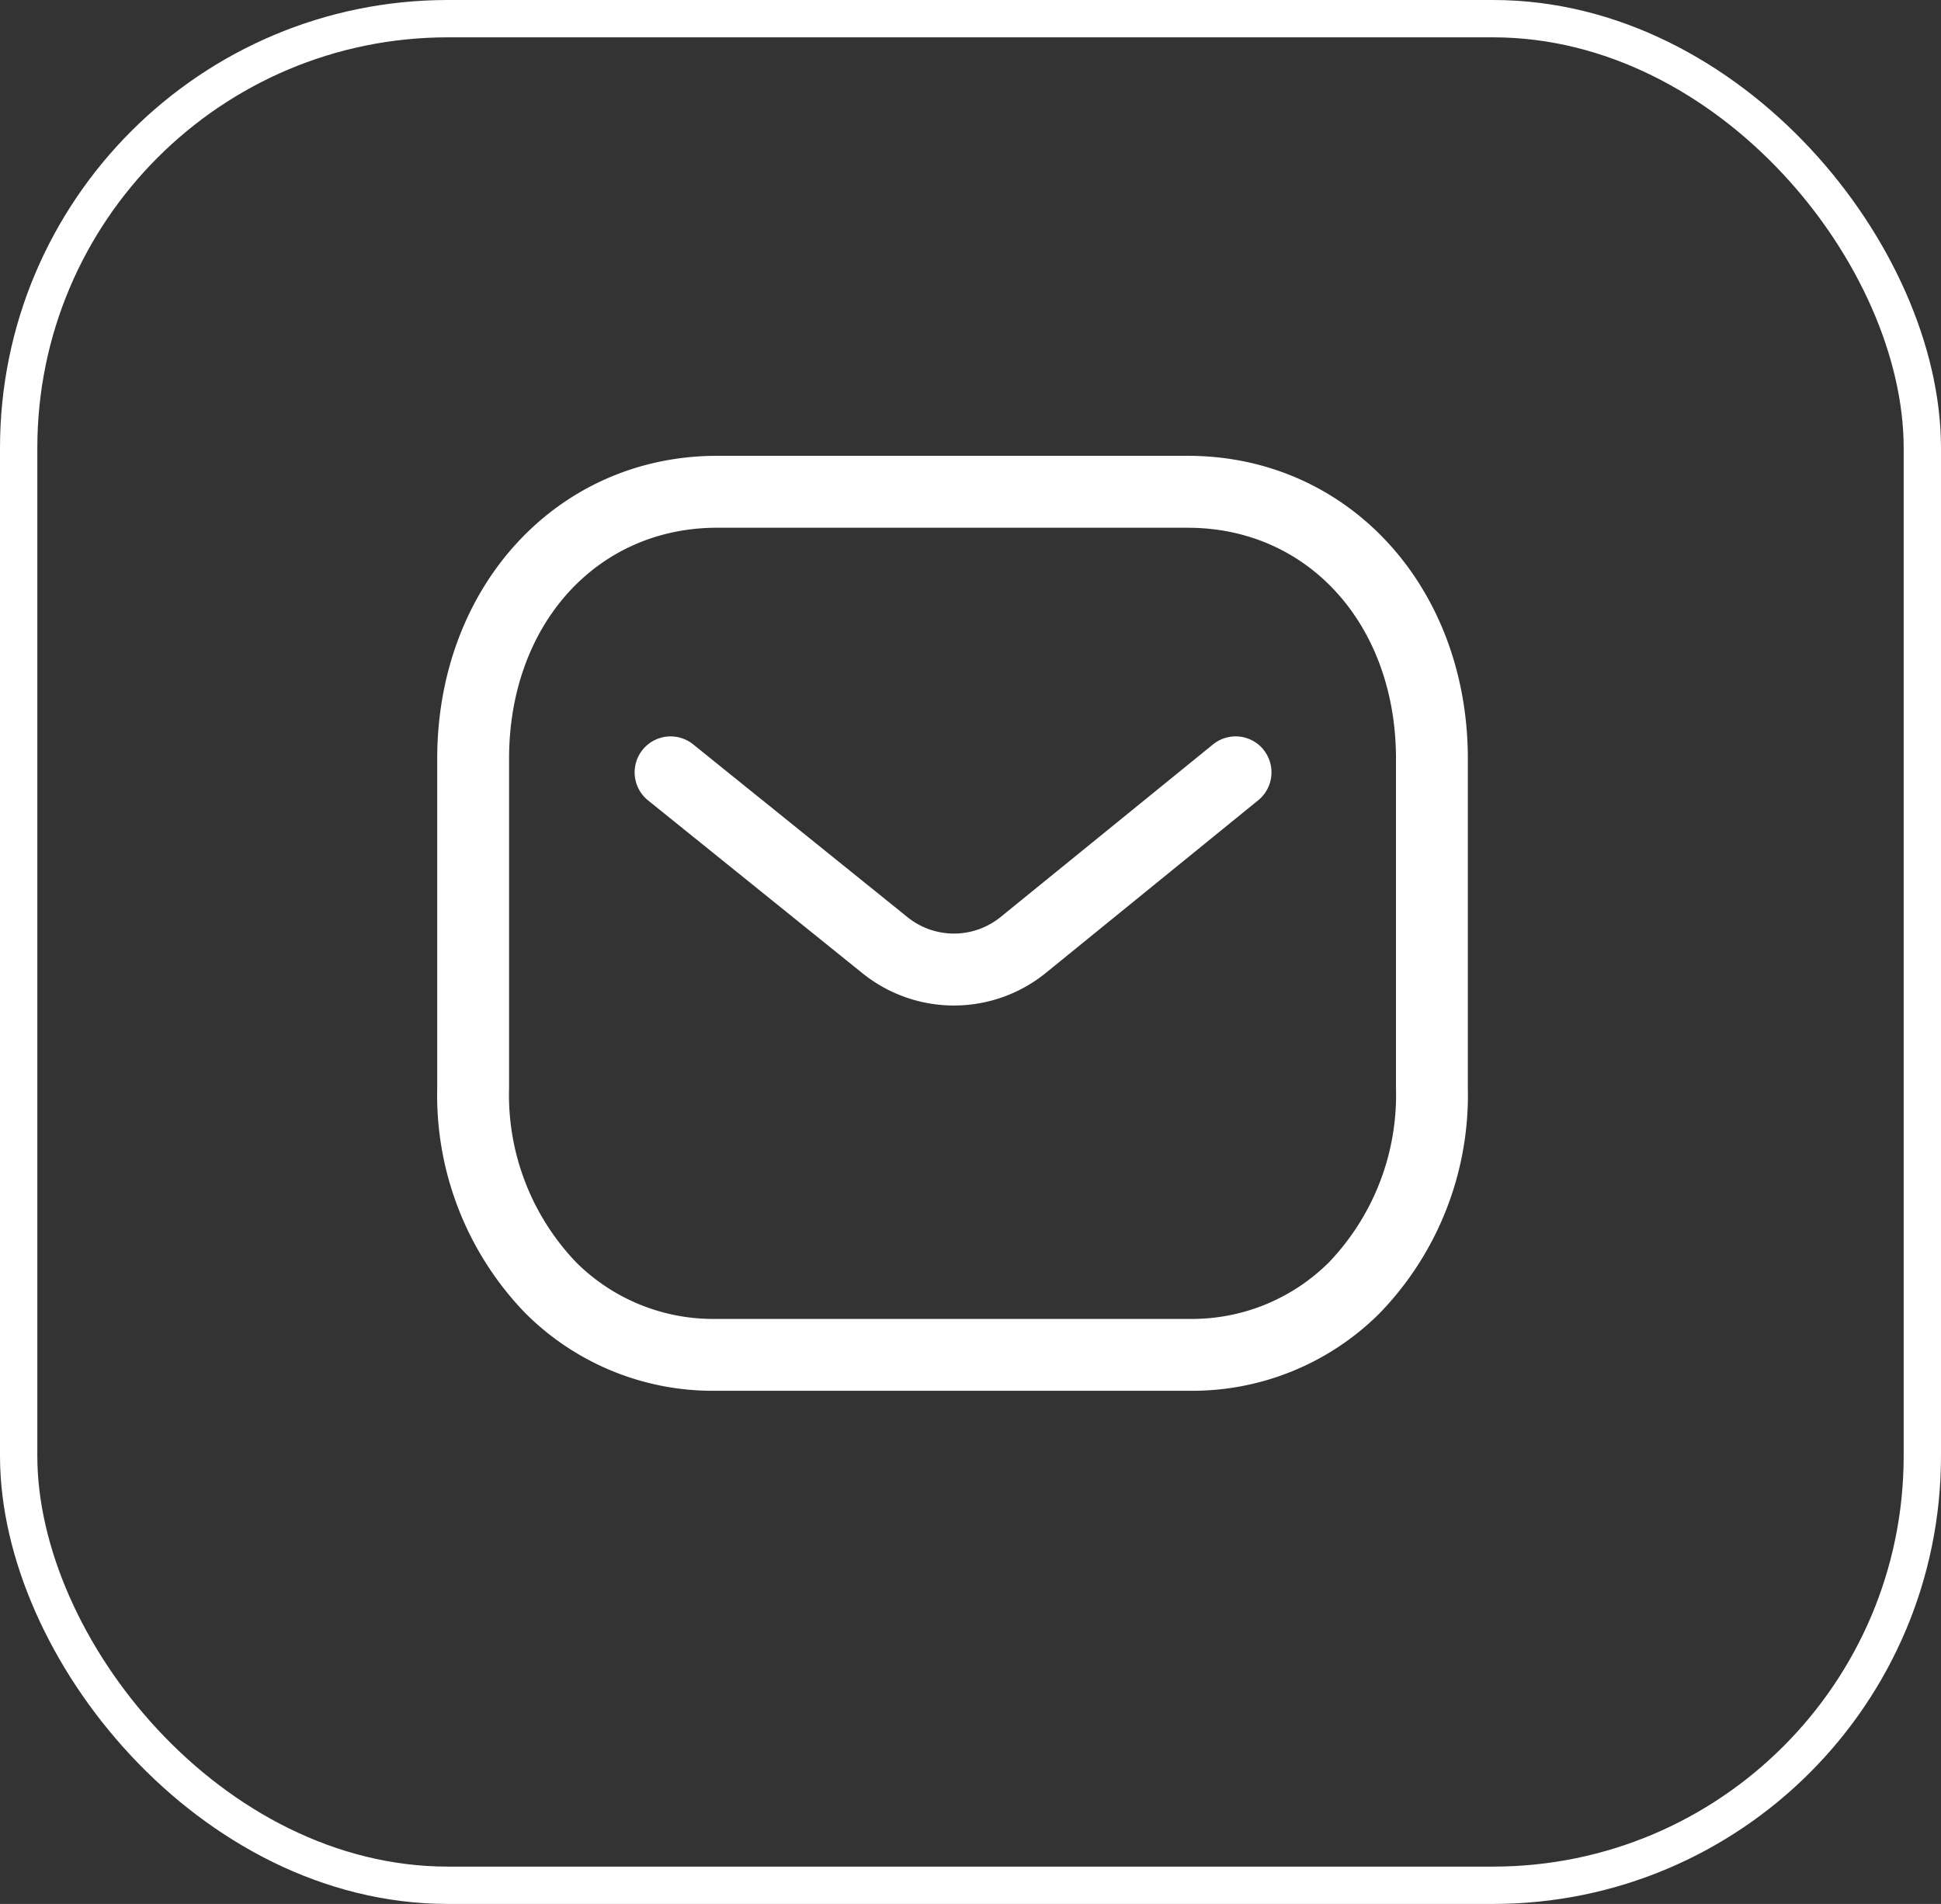 <svg id="Frame_5" data-name="Frame 5" xmlns="http://www.w3.org/2000/svg" width="52" height="51" viewBox="0 0 52 51">
  <rect x="0" y="0" width="52" height="51" fill="#333333" stroke="none"/>
  <g id="Frame_5_Frame_Border_" data-name="Frame 5 [Frame Border]" fill="none" stroke="#fff" stroke-width="1">
    <rect width="52" height="51" rx="12" stroke="none"/>
    <rect x="0.5" y="0.5" width="51" height="50" rx="11.5" fill="none"/>
  </g>
  <g id="Message" transform="translate(10 9)">
    <rect id="Message_Frame_Background_" data-name="Message [Frame Background]" width="31" height="31" fill="rgba(0,0,0,0)"/>
    <g id="Iconly_Light-Outline_Message" data-name="Iconly/Light-Outline/Message" transform="translate(1.713 3.21)">
      <g id="Message-2" data-name="Message">
        <path id="Combined-Shape" d="M20.111,0c4.277,0,7.5,3.489,7.5,8.117v8.82a8.4,8.4,0,0,1-2.359,6.026,7.1,7.1,0,0,1-5.122,2.081H7.477a7.1,7.1,0,0,1-5.118-2.081A8.4,8.4,0,0,1,0,16.937V8.117C0,3.489,3.225,0,7.5,0Zm0,1.926H7.5c-3.23,0-5.575,2.6-5.575,6.19v8.82A6.489,6.489,0,0,0,3.719,21.6a5.2,5.2,0,0,0,3.762,1.519h12.63s.013,0,.021,0A5.2,5.2,0,0,0,23.893,21.6a6.484,6.484,0,0,0,1.793-4.661V8.117c0-3.587-2.345-6.19-5.575-6.19Zm2.024,5.945a.964.964,0,0,1-.14,1.355l-5.707,4.639a3.907,3.907,0,0,1-4.879.008L5.648,9.229a.963.963,0,1,1,1.209-1.5l5.755,4.639a1.983,1.983,0,0,0,2.47-.005l5.7-4.631a.962.962,0,0,1,1.356.14Z" transform="translate(0 0)" fill="#fff" fill-rule="evenodd"/>
      </g>
    </g>
  </g>
</svg>
